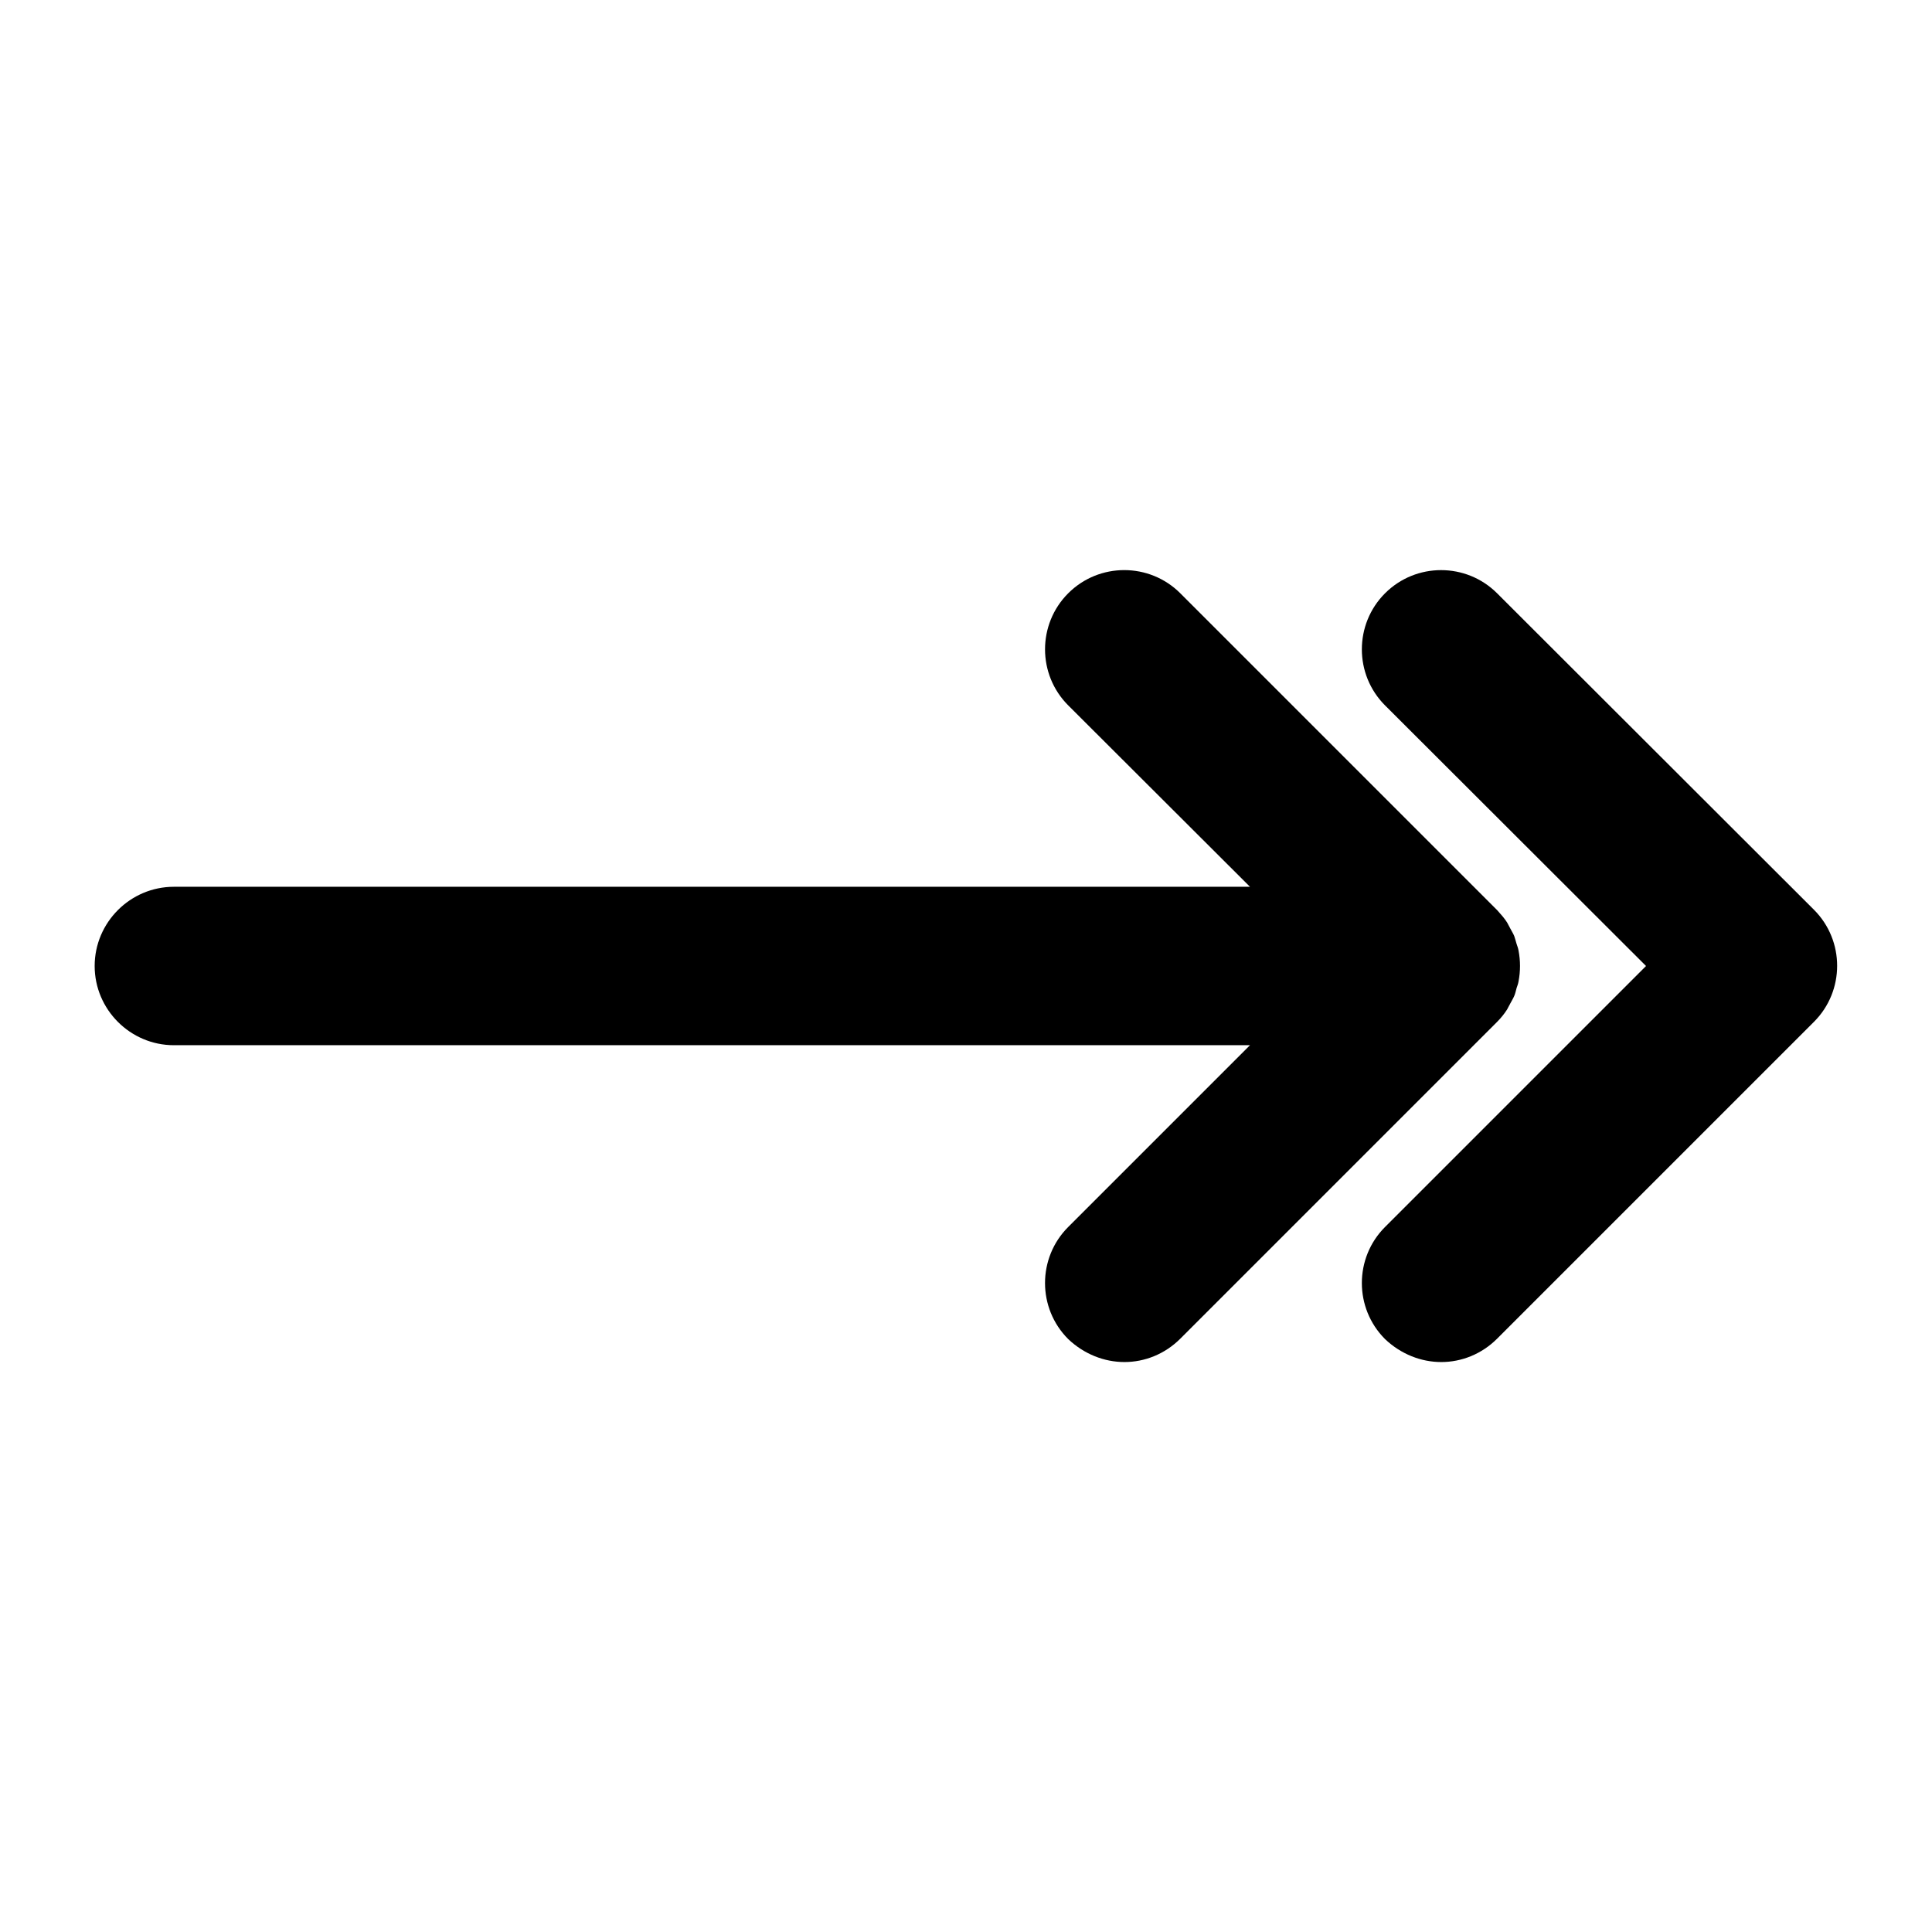 <?xml version="1.0" encoding="UTF-8"?>
<!-- Uploaded to: ICON Repo, www.svgrepo.com, Generator: ICON Repo Mixer Tools -->
<svg fill="#000000" width="800px" height="800px" version="1.1" viewBox="144 144 512 512" xmlns="http://www.w3.org/2000/svg">
 <g>
  <path d="m190.08 420.99h285.18l-48.176 48.176c-8.188 8.188-8.188 21.516 0 29.703 4.199 3.988 9.551 6.086 14.906 6.086 5.352 0 10.707-2.098 14.801-6.191l83.969-83.969c0.945-0.945 1.891-2.098 2.625-3.254 0.316-0.523 0.523-1.051 0.84-1.574 0.316-0.629 0.734-1.258 1.051-1.996 0.316-0.734 0.418-1.363 0.629-2.098 0.211-0.629 0.418-1.156 0.523-1.785 0.523-2.731 0.523-5.457 0-8.188-0.105-0.629-0.316-1.156-0.523-1.785-0.211-0.734-0.418-1.469-0.629-2.098-0.316-0.734-0.734-1.363-1.051-1.996-0.316-0.523-0.523-1.051-0.84-1.574-0.734-1.156-1.68-2.203-2.625-3.254l-83.969-83.969c-8.188-8.188-21.516-8.188-29.703 0s-8.188 21.516 0 29.703l48.172 48.078h-285.18c-11.547 0-20.992 9.445-20.992 20.992 0 11.543 9.445 20.992 20.992 20.992z"/>
  <path d="m540.75 301.23c-8.188-8.188-21.516-8.188-29.703 0s-8.188 21.516 0 29.703l69.168 69.066-69.168 69.168c-8.188 8.188-8.188 21.516 0 29.703 4.199 3.988 9.551 6.086 14.902 6.086 5.352 0 10.707-2.098 14.801-6.191l83.969-83.969c8.188-8.188 8.188-21.516 0-29.703z"/>
 </g>
</svg>